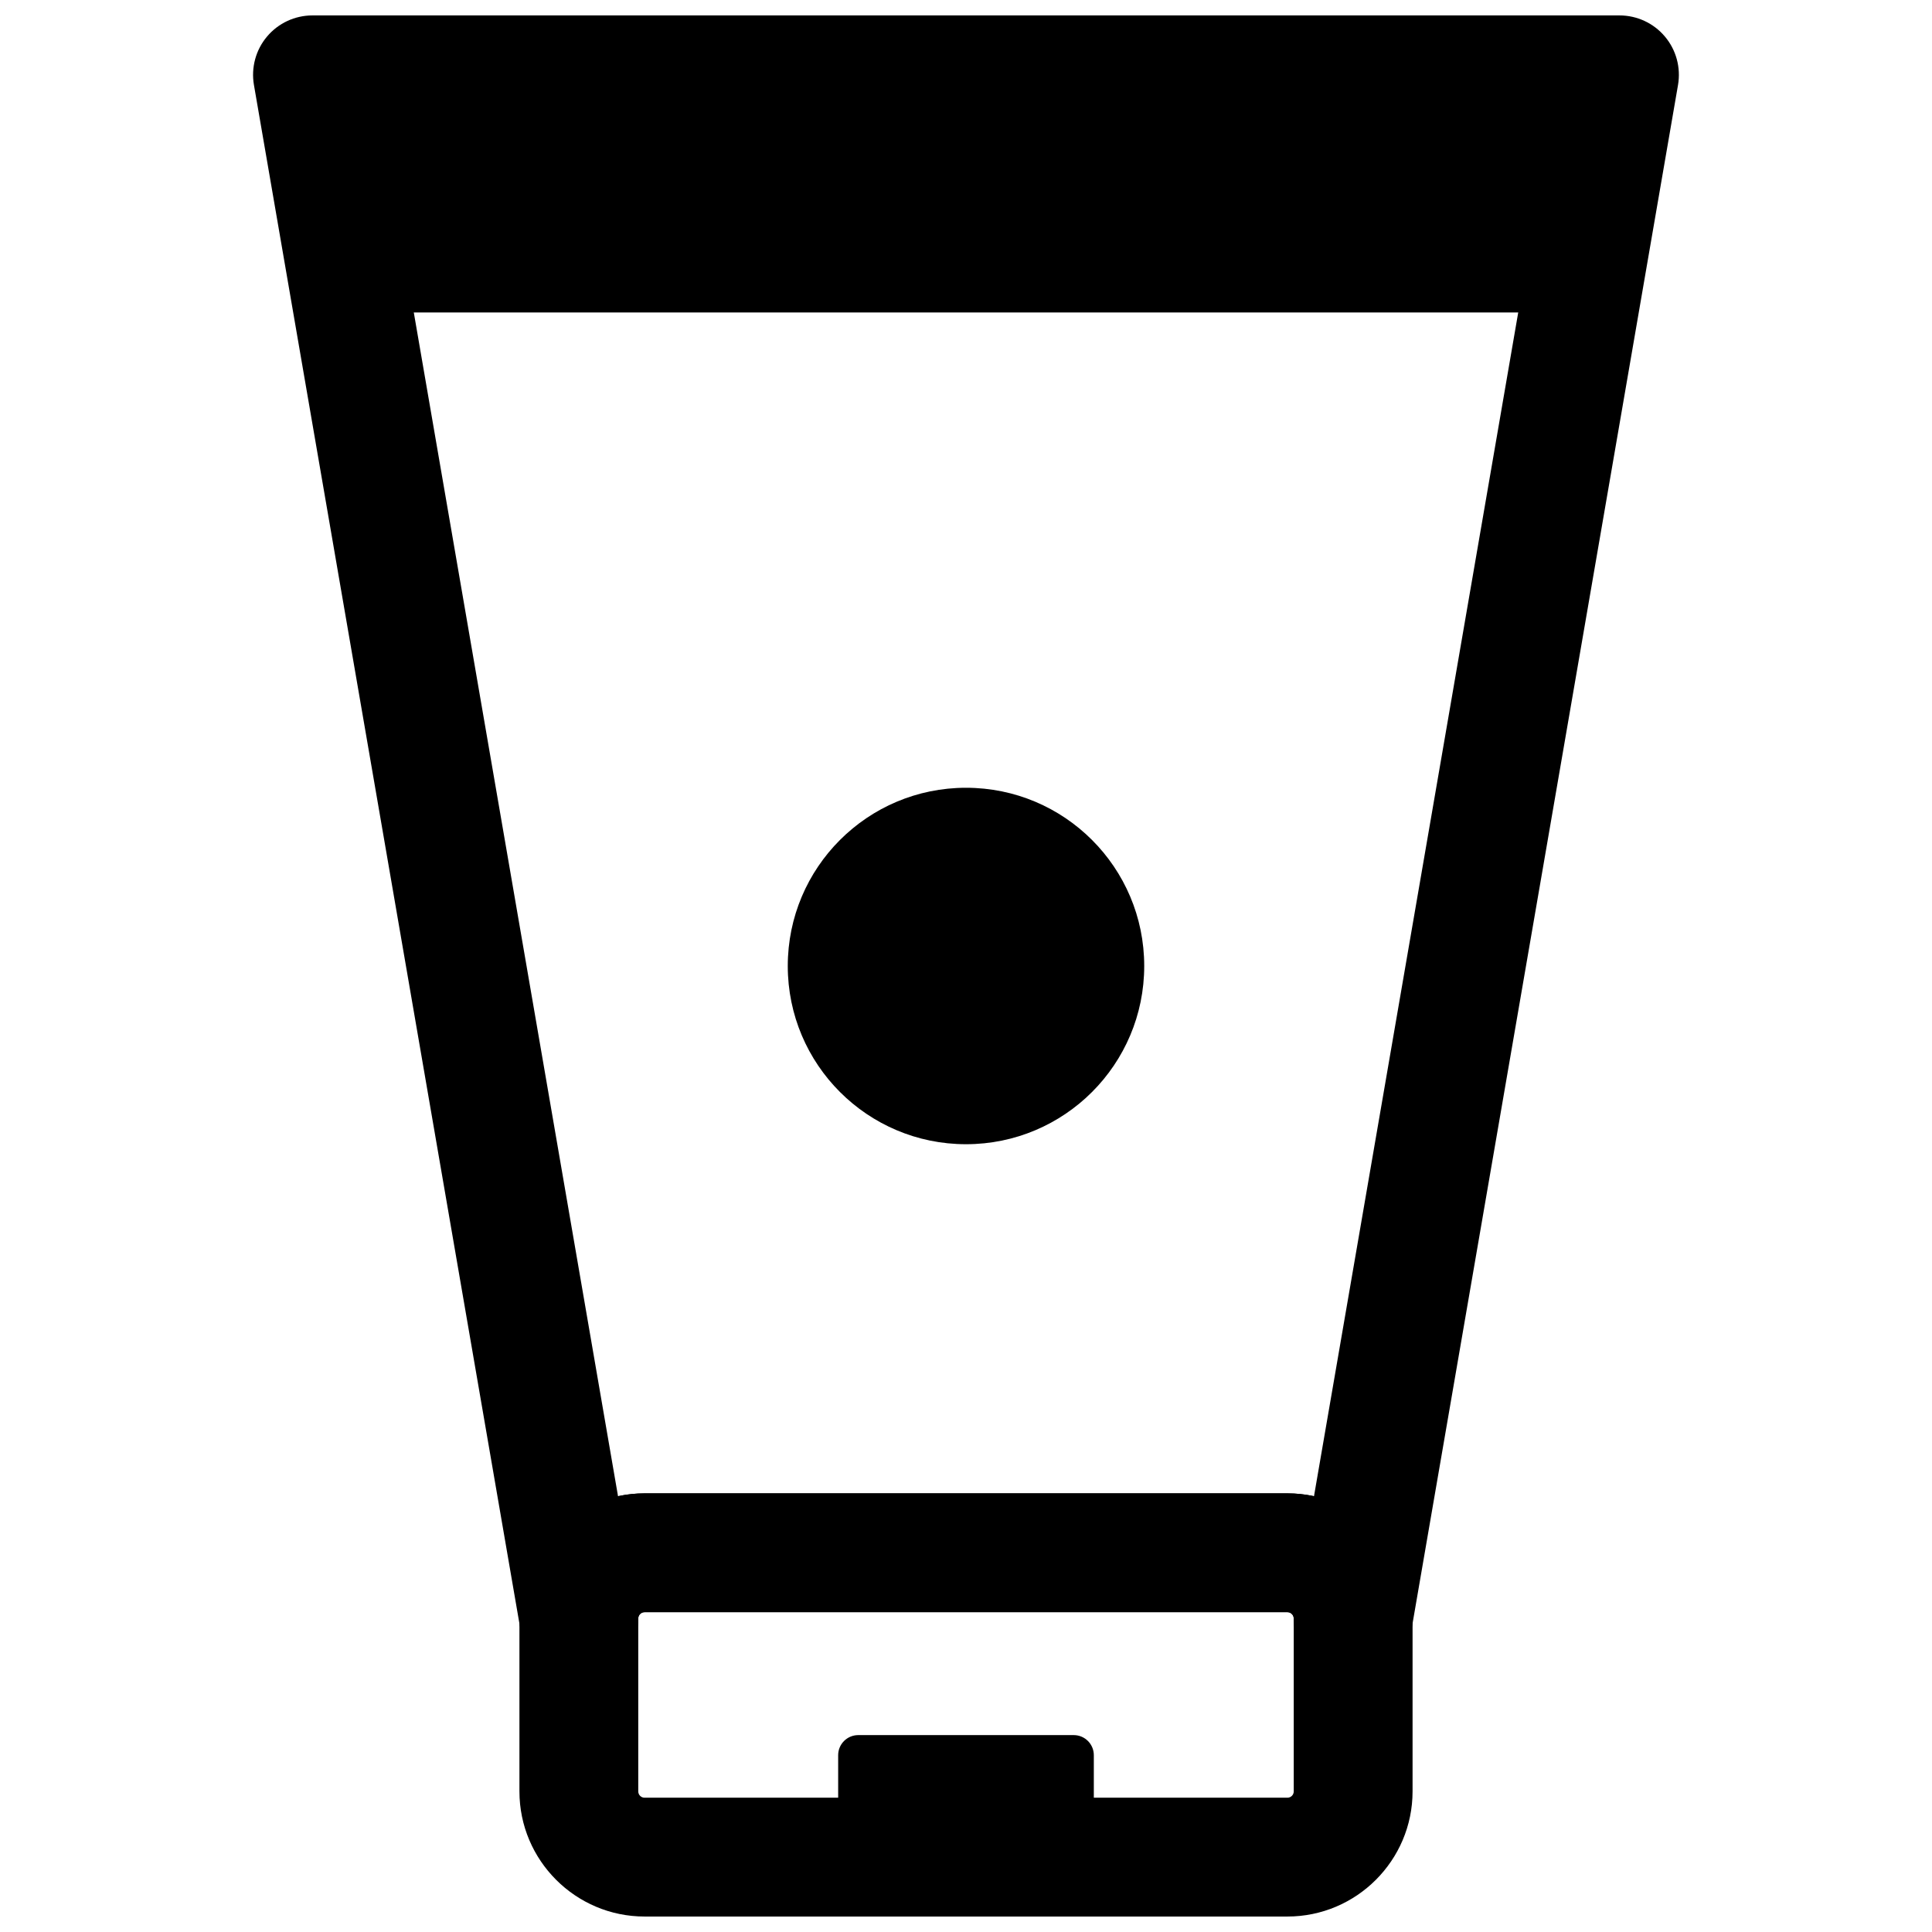 <?xml version="1.0" encoding="UTF-8"?>
<!-- Uploaded to: SVG Repo, www.svgrepo.com, Generator: SVG Repo Mixer Tools -->
<svg width="800px" height="800px" version="1.1" viewBox="144 144 512 512" xmlns="http://www.w3.org/2000/svg">
 <defs>
  <clipPath id="b">
   <path d="m281 539h238v112.9h-238z"/>
  </clipPath>
  <clipPath id="a">
   <path d="m211 148.09h378v440.91h-378z"/>
  </clipPath>
 </defs>
 <g clip-path="url(#b)">
  <path d="m485.18 651.9h-170.36c-18.281 0-33.164-14.883-33.164-33.164v-45.816c0-18.281 14.883-33.164 33.164-33.164h170.36c18.281 0 33.164 14.883 33.164 33.164v45.816c0 18.281-14.883 33.164-33.164 33.164zm-170.36-80.656c-0.922 0-1.676 0.754-1.676 1.676v45.816c0 0.922 0.754 1.676 1.676 1.676h170.36c0.922 0 1.676-0.754 1.676-1.676v-45.816c0-0.922-0.754-1.676-1.676-1.676z"/>
 </g>
 <g clip-path="url(#a)">
  <path d="m502.61 588.66c-0.445 0-0.906-0.016-1.352-0.062-8.148-0.691-14.406-7.504-14.406-15.684 0-0.922-0.754-1.676-1.676-1.676l-170.36 0.004c-0.922 0-1.676 0.754-1.676 1.676 0 8.18-6.258 14.992-14.406 15.684-7.965 0.875-15.469-4.953-16.852-13.008l-70.586-409.09c-0.785-4.582 0.477-9.27 3.473-12.82 2.984-3.555 7.398-5.598 12.039-5.598h346.37c4.644 0 9.055 2.043 12.039 5.598 3 3.551 4.258 8.242 3.477 12.824l-70.586 409.08c-1.305 7.609-7.918 13.066-15.496 13.066zm-187.79-48.906h170.36c2.414 0 4.766 0.262 7.043 0.754l62.27-360.93h-308.98l62.27 360.93c2.273-0.492 4.625-0.754 7.039-0.754z"/>
 </g>
 <path d="m428.55 603.82h-57.105c-2.941 0-5.324 2.383-5.324 5.324v21.695c0 2.941 2.387 5.324 5.324 5.324h57.105c2.941 0 5.324-2.383 5.324-5.324v-21.695c0-2.941-2.383-5.324-5.324-5.324z"/>
 <path d="m237.68 226.81h324.64l10.867-62.977h-346.37z"/>
 <path d="m447.23 400c0 26.086-21.145 47.23-47.23 47.23s-47.234-21.145-47.234-47.23 21.148-47.234 47.234-47.234 47.23 21.148 47.23 47.234"/>
</svg>